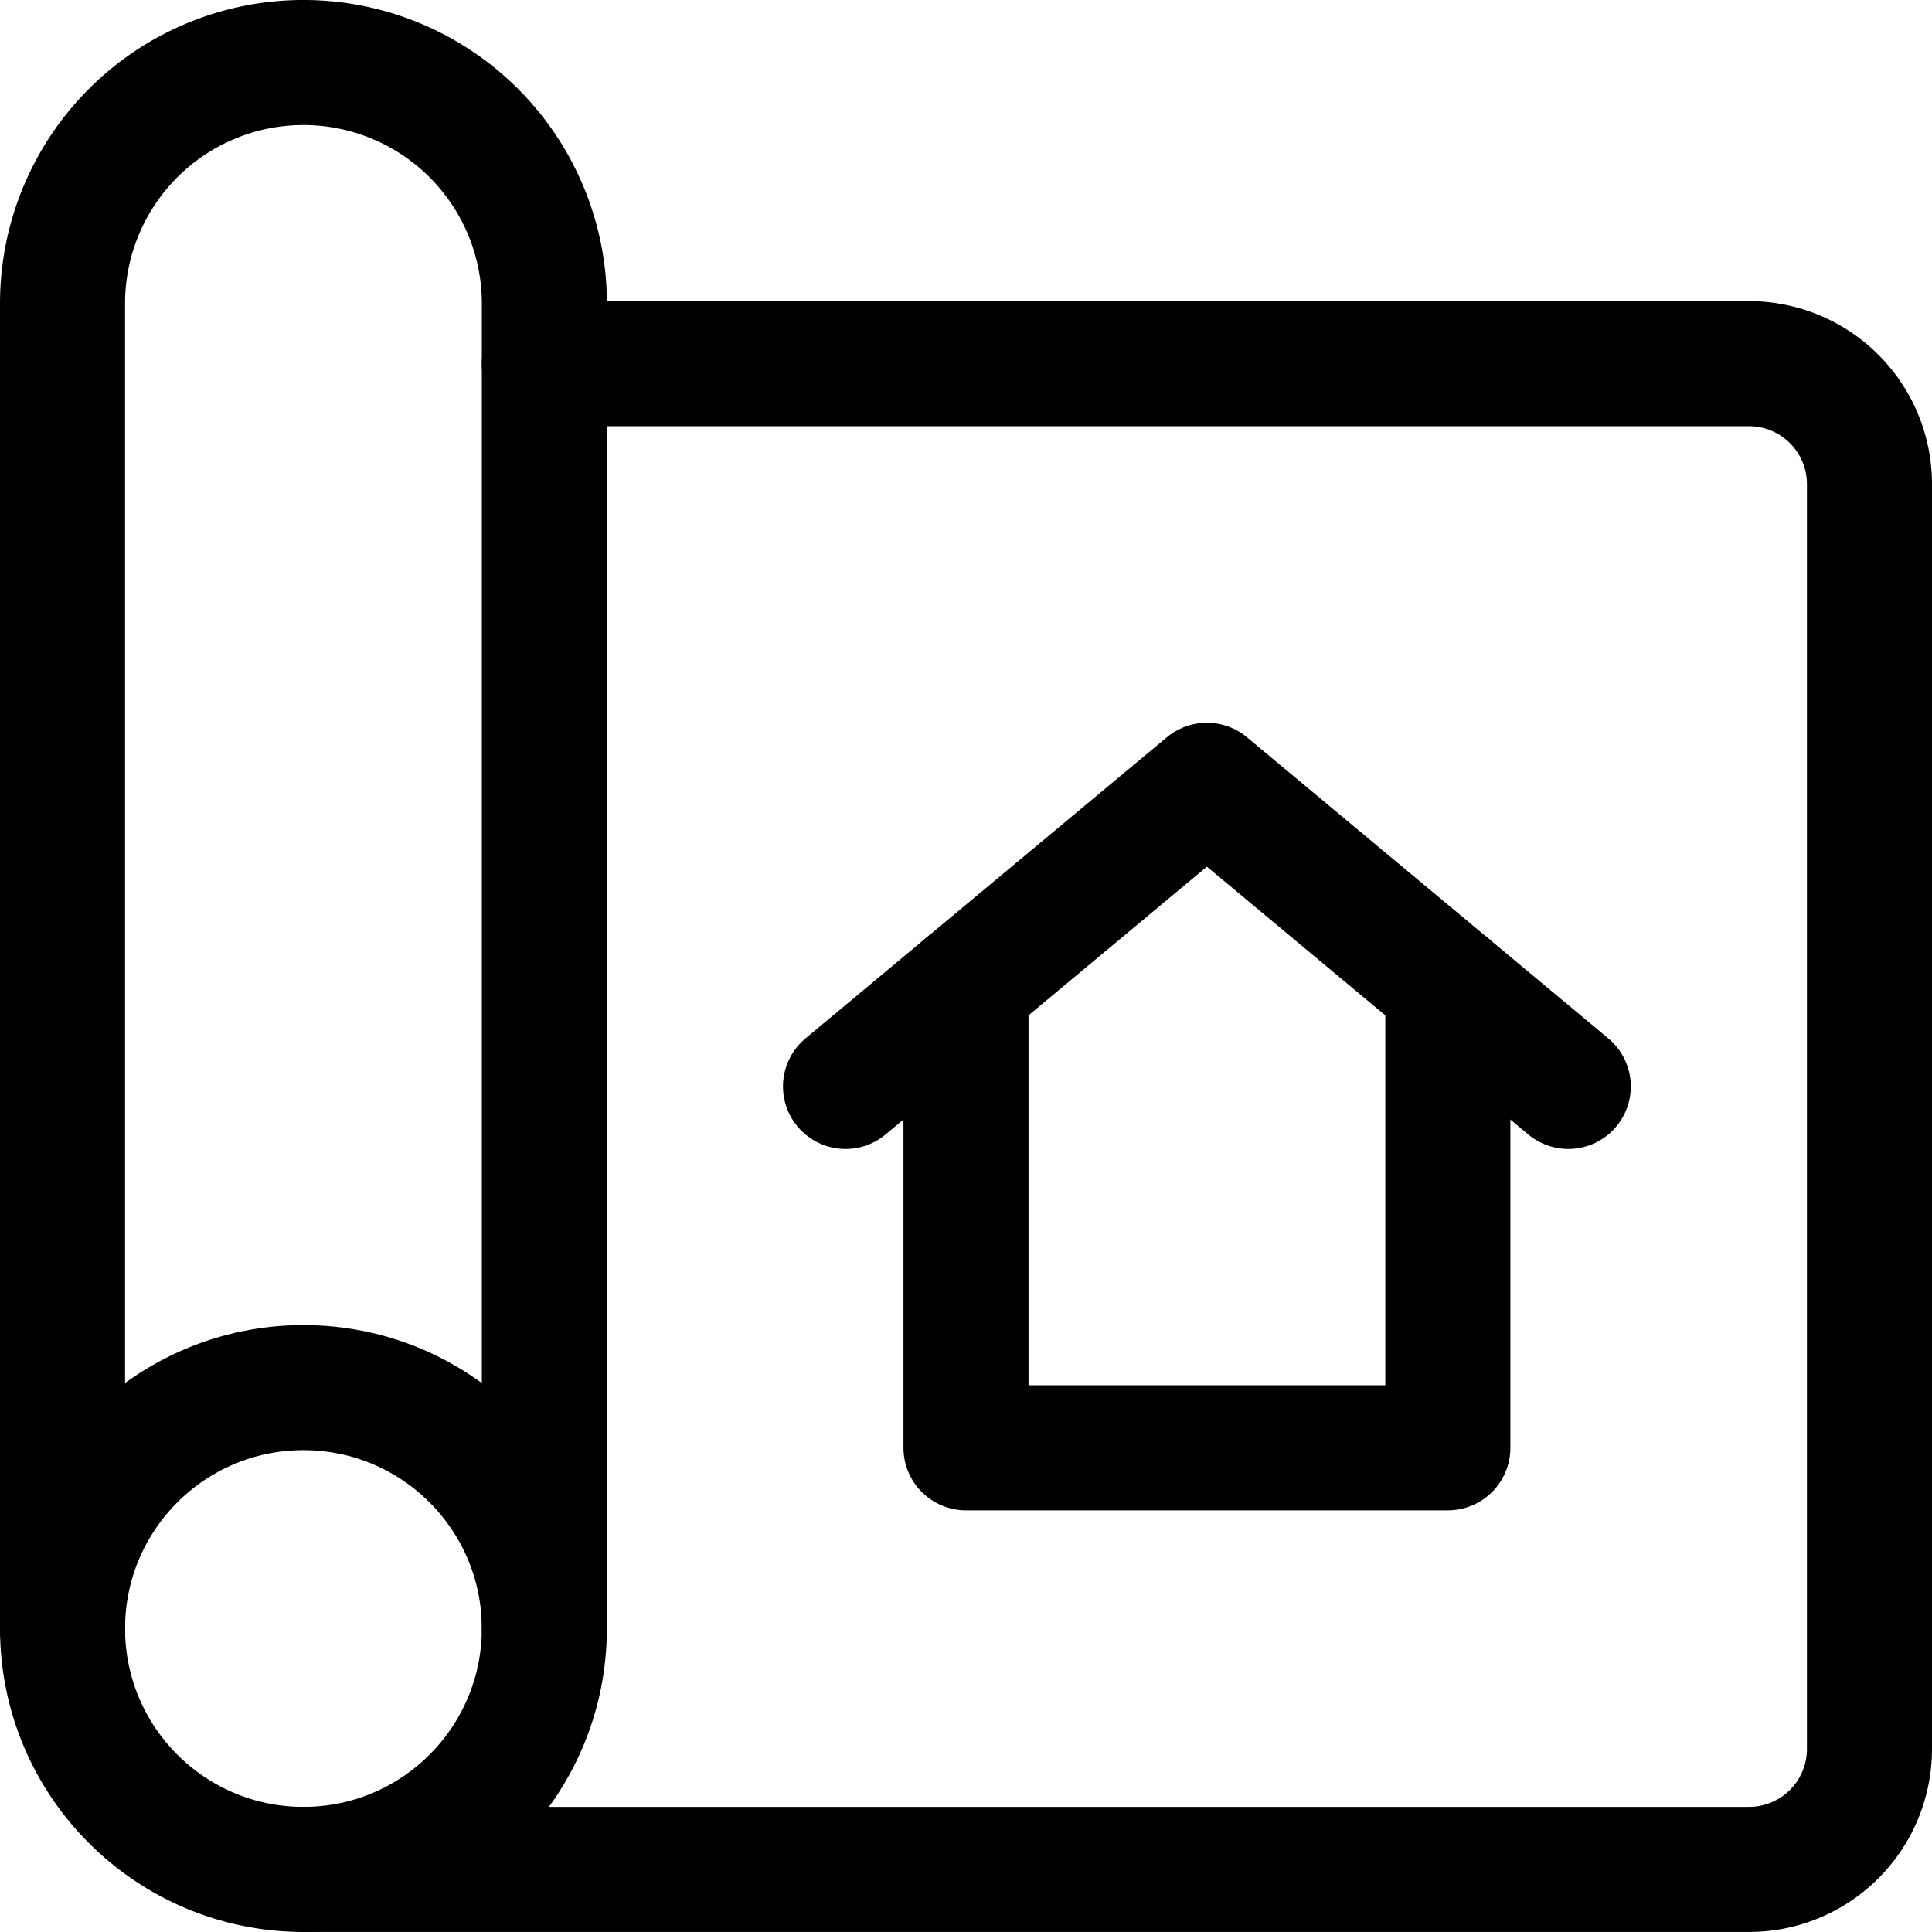 <svg xmlns="http://www.w3.org/2000/svg" width="46.346" height="46.346" viewBox="0 0 46.346 46.346">
  <g id="project-blueprint-home" transform="translate(0.75 0.75)">
    <circle id="Ellipse_21" data-name="Ellipse 21" cx="5.779" cy="5.779" r="5.779" transform="translate(0.75 32.537)" fill="none" stroke="#000" stroke-linecap="round" stroke-linejoin="round" stroke-width="3"/>
    <path id="Pfad_154" data-name="Pfad 154" d="M.75,38.316V6.529a5.779,5.779,0,1,1,11.559,0V38.316" fill="none" stroke="#000" stroke-linecap="round" stroke-linejoin="round" stroke-width="3"/>
    <path id="Pfad_155" data-name="Pfad 155" d="M3.75,40.621H38.427a2.89,2.89,0,0,0,2.89-2.89V7.39a2.89,2.89,0,0,0-2.89-2.89H9.529" transform="translate(2.779 3.474)" fill="none" stroke="#000" stroke-linecap="round" stroke-linejoin="round" stroke-width="3"/>
    <path id="Pfad_156" data-name="Pfad 156" d="M23.559,12.25V23.327H12V12.25" transform="translate(10.423 10.654)" fill="none" stroke="#000" stroke-linecap="round" stroke-linejoin="round" stroke-width="3"/>
    <path id="Pfad_157" data-name="Pfad 157" d="M10.5,16.974,19.169,9.75l8.669,7.224" transform="translate(9.033 8.338)" fill="none" stroke="#000" stroke-linecap="round" stroke-linejoin="round" stroke-width="3"/>
  </g>
</svg>
